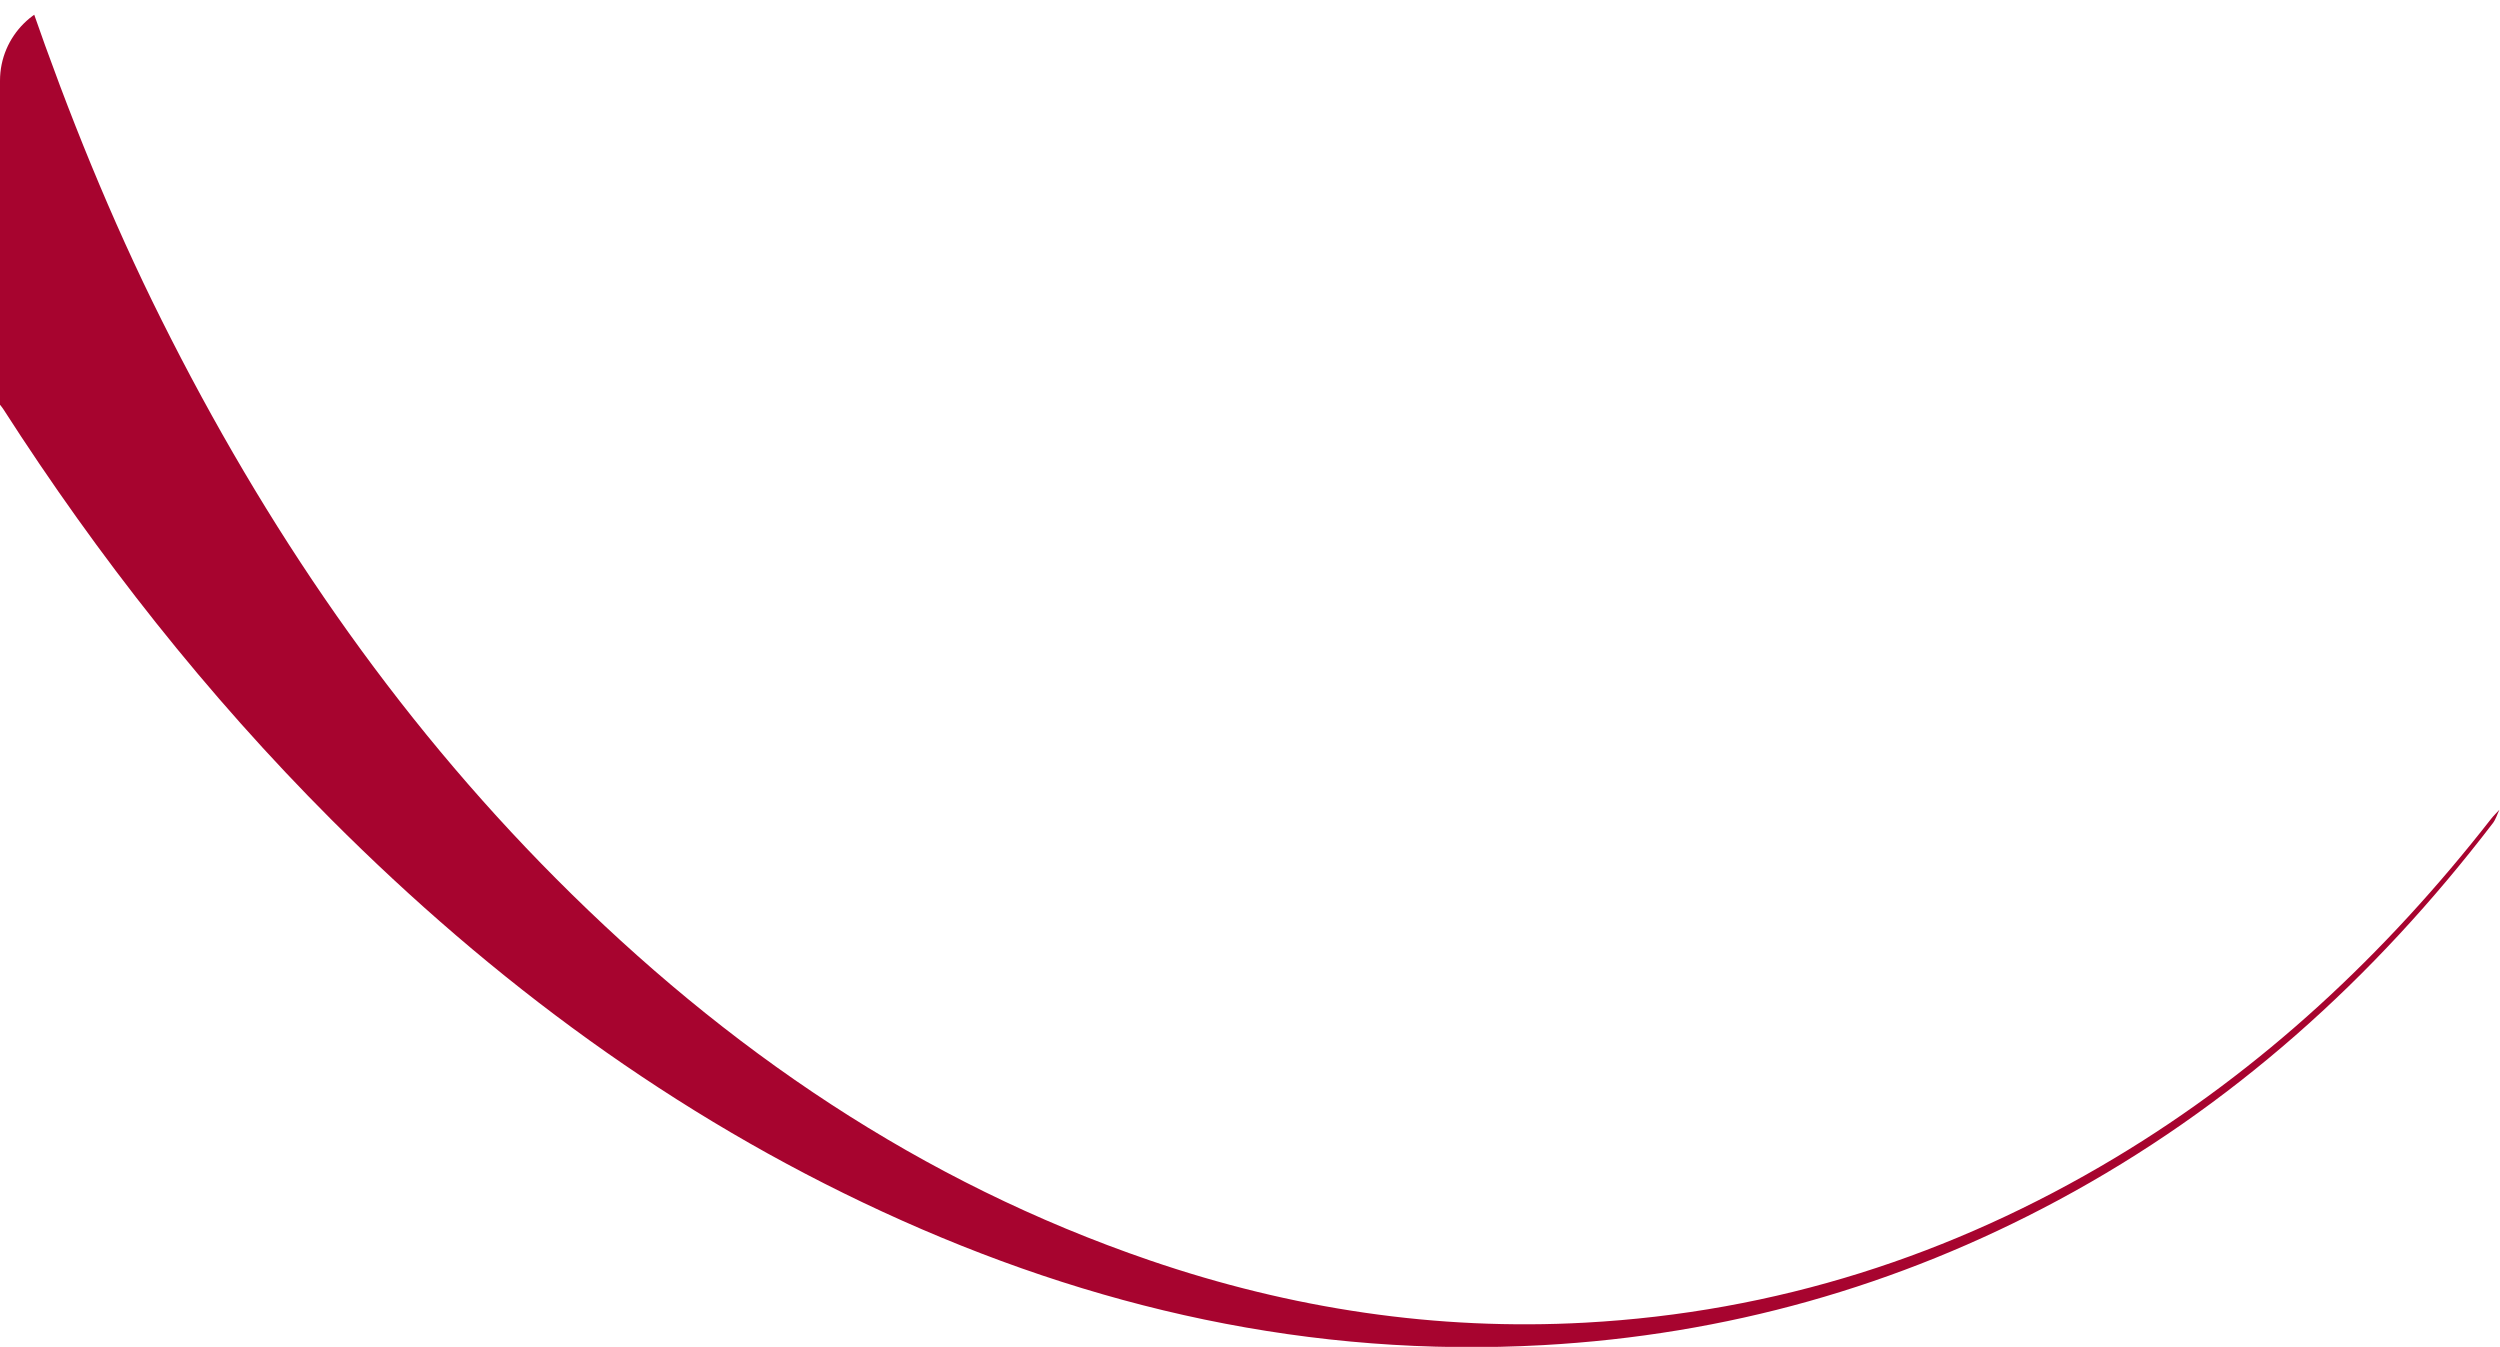 <?xml version="1.0" encoding="UTF-8"?> <svg xmlns="http://www.w3.org/2000/svg" width="1858" height="1001" viewBox="0 0 1858 1001" fill="none"> <g clip-path="url(#clip0_683_99)"> <path d="M-4.995 4V295.408C-2.548 298.2 0.303 300.731 2.299 303.82C73.031 414.006 153.624 516.326 246.179 609.034C366.224 729.283 500.881 828.966 655.722 900.467C811.703 972.502 974.634 1009.32 1147.03 999.686C1282.49 992.117 1410.05 956.237 1529.5 892.078C1658.17 822.966 1764.16 727.442 1852.63 611.85C1854.85 608.951 1855.93 605.185 1857.55 601.823C1855.48 604.08 1853.24 606.207 1851.36 608.607C1772.95 708.978 1681.41 794.82 1571.84 860.546C1450.54 933.318 1319.44 975.282 1178.03 983.005C1067.4 989.04 959.654 972.656 854.898 936.835C684.376 878.534 539.573 779.885 413.232 652.971C292.13 531.332 196.783 391.289 120.206 238.082C82.309 162.34 50.745 83.96 22.982 4H-4.995Z" fill="#A7042F"></path> </g> <defs> <clipPath id="clip0_683_99"> <rect width="1858" height="1001" rx="60" fill="white"></rect> </clipPath> </defs> </svg> 